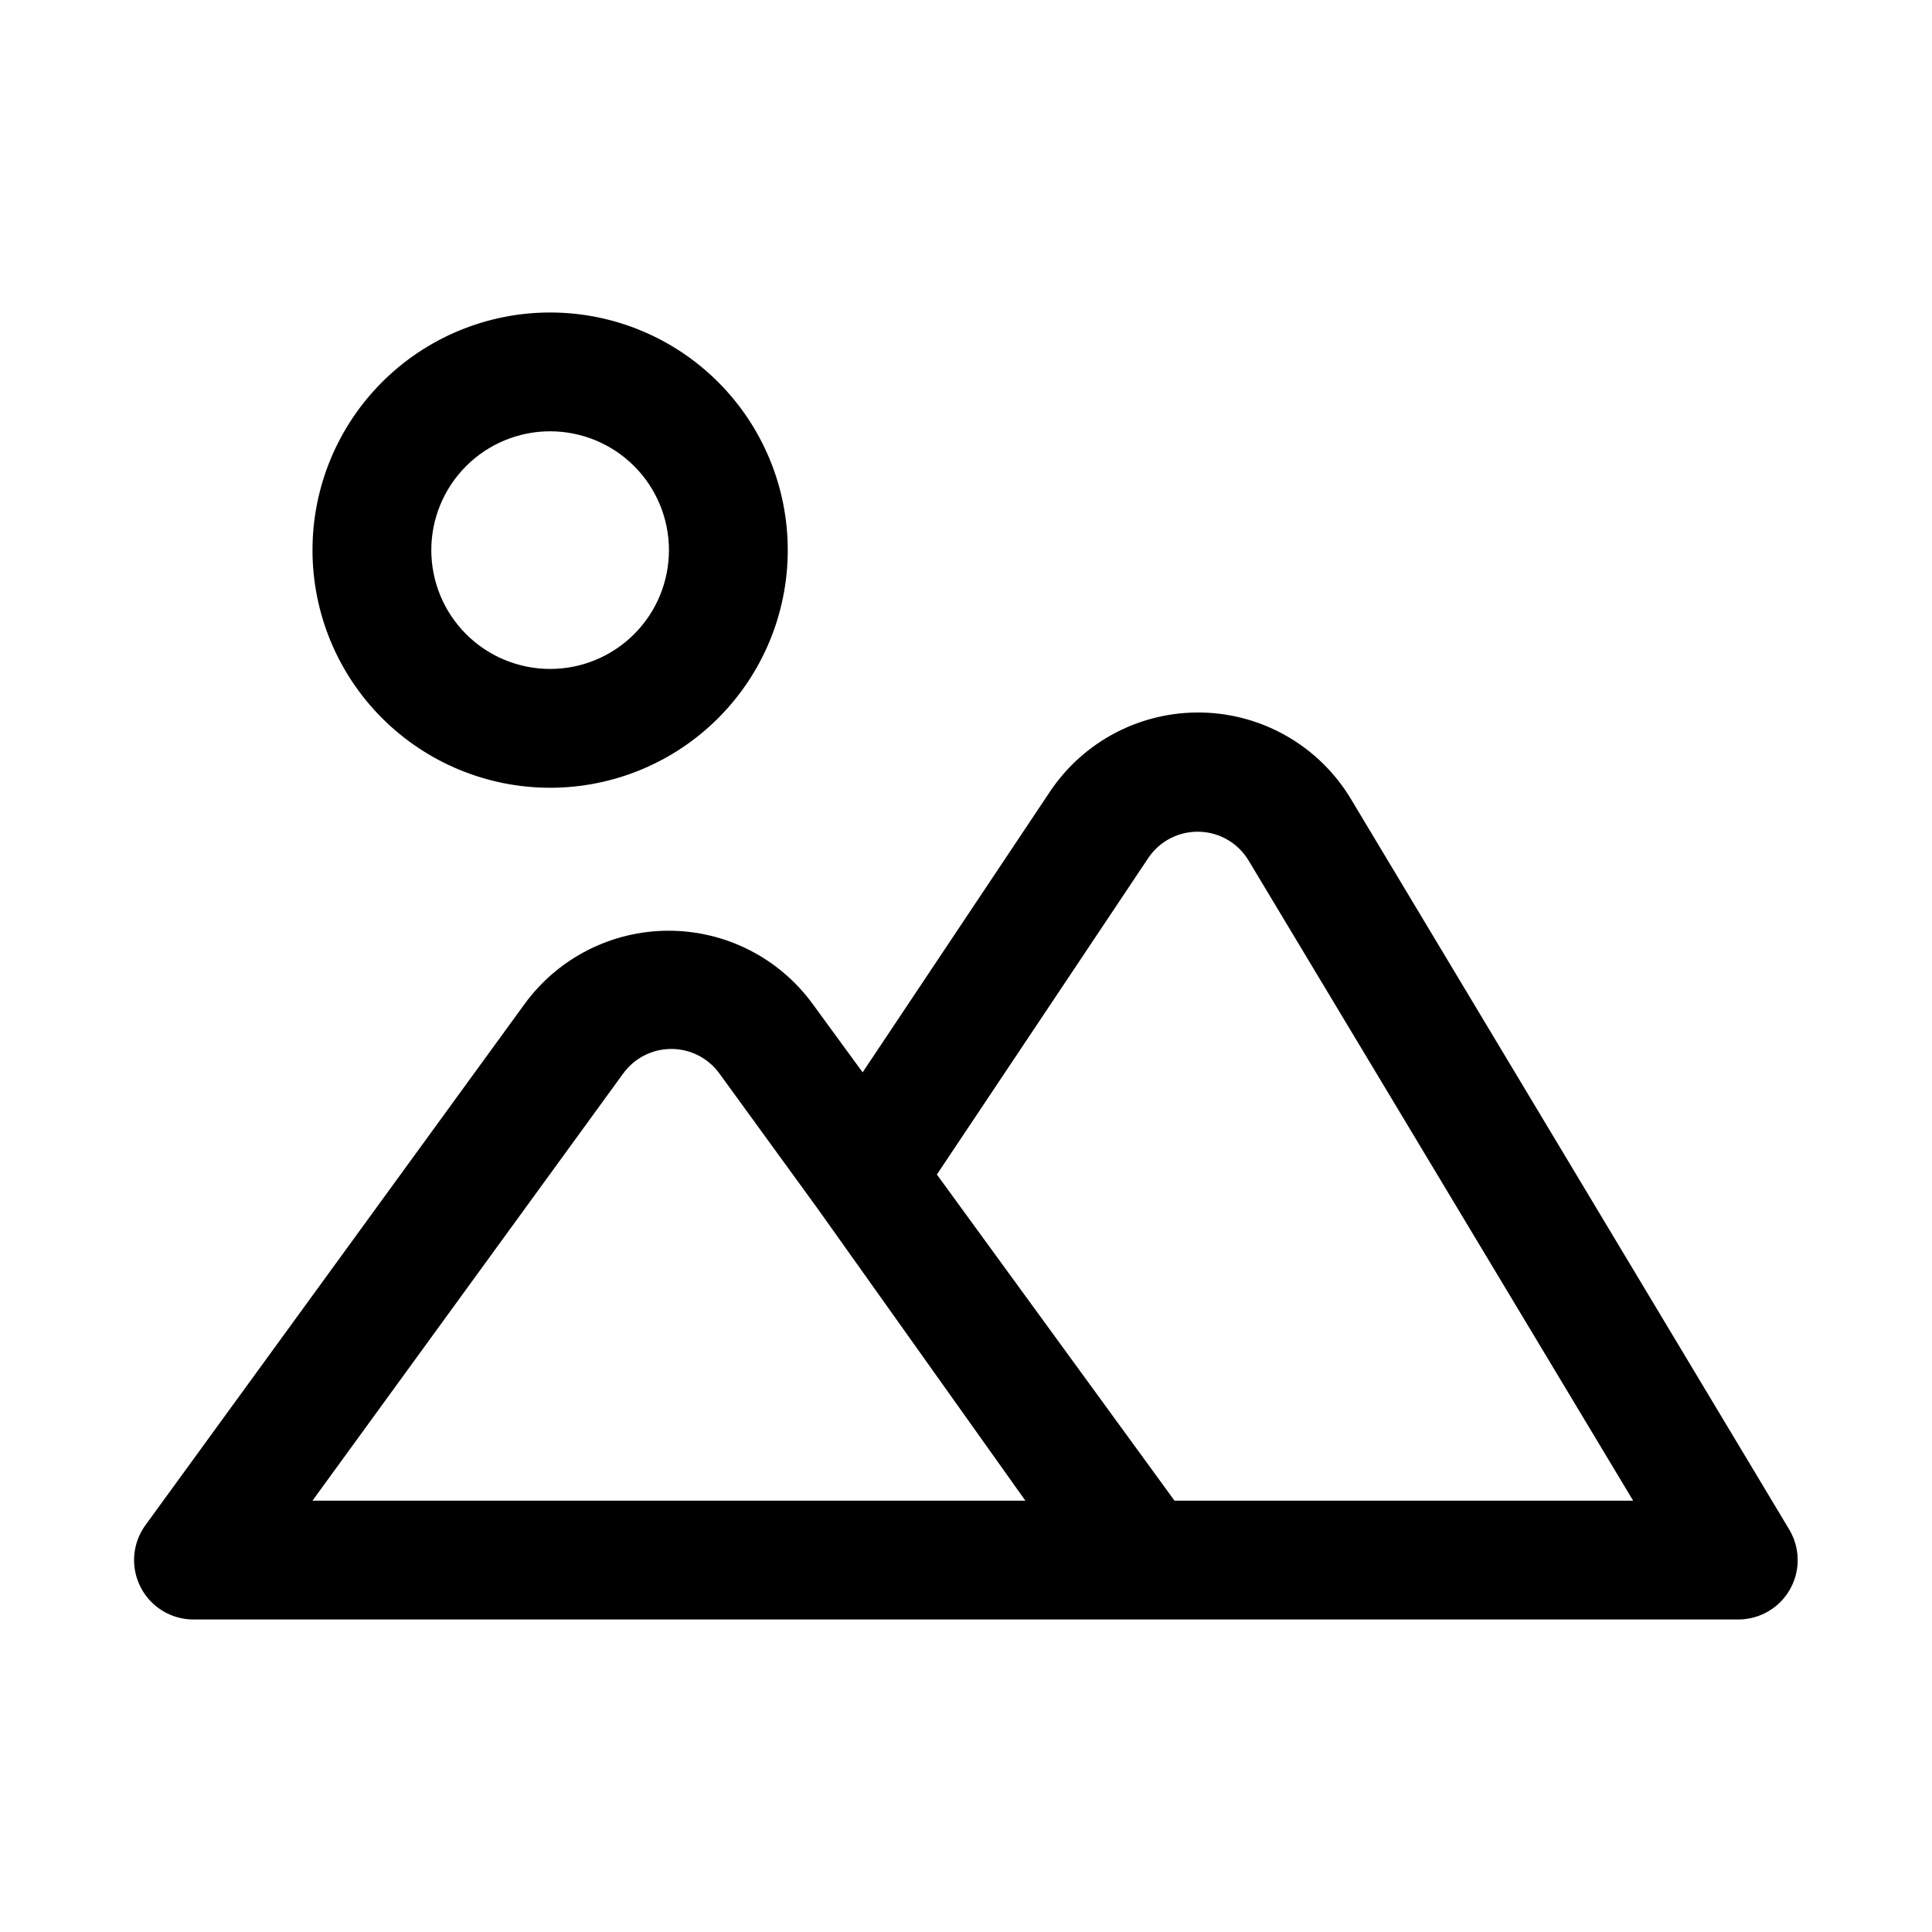 <?xml version="1.0" encoding="UTF-8"?>
<!-- Uploaded to: SVG Repo, www.svgrepo.com, Generator: SVG Repo Mixer Tools -->
<svg fill="#000000" width="800px" height="800px" version="1.1" viewBox="144 144 512 512" xmlns="http://www.w3.org/2000/svg">
 <path d="m618.21 549.41-116.19-193.65c-8.328-13.891-23.195-22.547-39.391-22.93-16.191-0.383-31.453 7.559-40.43 21.039l-49.594 74.312-13.227-18.105c-8.891-12.207-23.078-19.426-38.18-19.426-15.098 0-29.289 7.219-38.18 19.426l-100.45 138.07c-2.301 3.152-3.352 7.043-2.949 10.922 0.406 3.879 2.234 7.469 5.133 10.078 2.902 2.606 6.668 4.043 10.566 4.035h409.35c3.723 0 7.324-1.32 10.164-3.723 2.844-2.406 4.742-5.738 5.359-9.41 0.617-3.668-0.086-7.441-1.984-10.641zm-312.68-7.715h-78.723l82.34-113.2h0.004c2.961-4.09 7.703-6.512 12.75-6.512 5.051 0 9.793 2.422 12.754 6.512l25.977 35.738 55.105 77.461zm149.73 0-62.977-86.434 56.047-83.914v-0.004c3.023-4.481 8.137-7.094 13.539-6.926 5.391 0.164 10.32 3.074 13.07 7.715l101.86 169.56zm-165.47-188.93c16.703 0 32.723-6.633 44.531-18.445 11.812-11.809 18.445-27.828 18.445-44.531 0-16.703-6.633-32.719-18.445-44.531-11.809-11.809-27.828-18.445-44.531-18.445-16.703 0-32.719 6.637-44.531 18.445-11.809 11.812-18.445 27.828-18.445 44.531 0 16.703 6.637 32.723 18.445 44.531 11.812 11.812 27.828 18.445 44.531 18.445zm0-94.465c8.352 0 16.363 3.32 22.266 9.223 5.906 5.906 9.223 13.914 9.223 22.266 0 8.352-3.316 16.363-9.223 22.266-5.902 5.906-13.914 9.223-22.266 9.223-8.352 0-16.359-3.316-22.266-9.223-5.902-5.902-9.223-13.914-9.223-22.266 0-8.352 3.32-16.359 9.223-22.266 5.906-5.902 13.914-9.223 22.266-9.223z"/>
</svg>